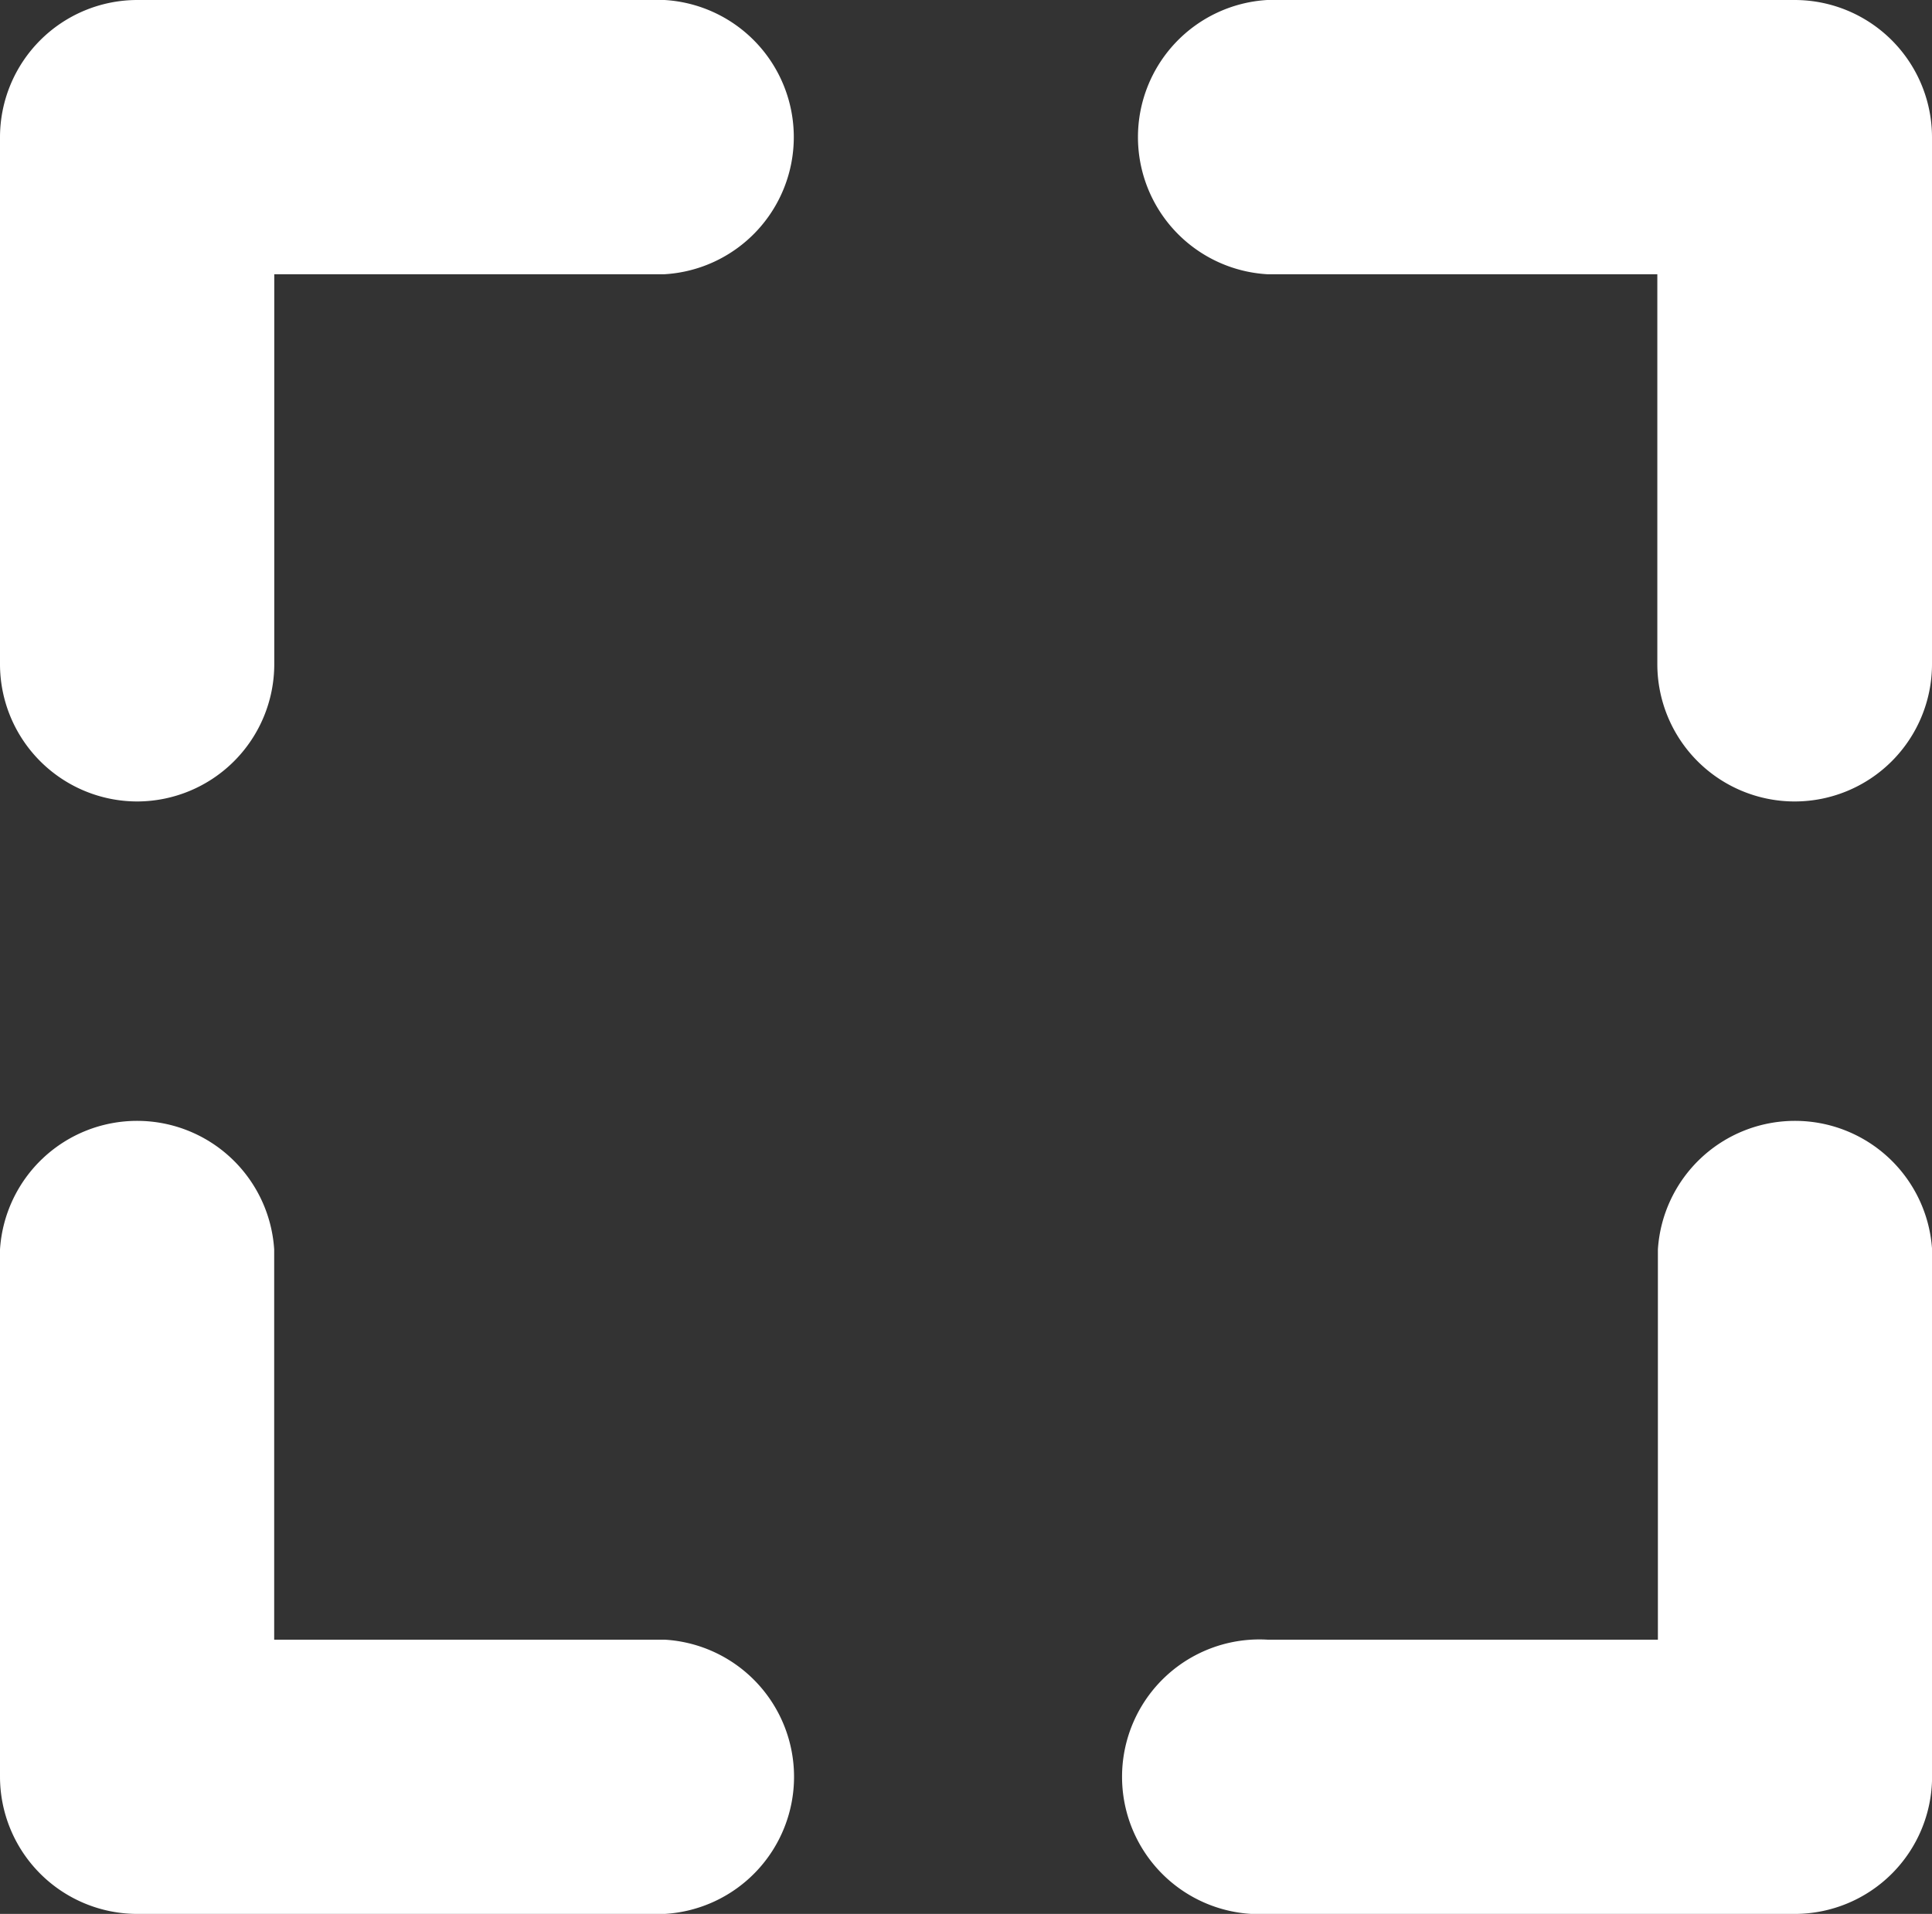 <svg xmlns="http://www.w3.org/2000/svg" width="23.908" height="23.687" viewBox="0 0 23.908 23.687">
  <rect x="0" y="0" width="23.908" height="23.687" fill="#333333" stroke="none"/>
  <path id="icon-fullscreen" d="M22.212,23.687H15.686a1.7,1.7,0,1,1,0-3.394h4.83v-4.83a1.7,1.7,0,0,1,3.393,0v6.528A1.7,1.7,0,0,1,22.212,23.687Zm-13.985,0H1.7a1.7,1.7,0,0,1-1.7-1.7V15.463a1.7,1.7,0,0,1,3.393,0v4.83H8.227a1.7,1.7,0,0,1,0,3.394ZM22.209,9.919a1.7,1.7,0,0,1-1.7-1.7V3.394H15.681a1.7,1.7,0,0,1,0-3.394h6.527a1.7,1.7,0,0,1,1.7,1.7V8.222A1.7,1.7,0,0,1,22.209,9.919ZM1.7,9.919A1.7,1.7,0,0,1,0,8.222V1.7A1.7,1.7,0,0,1,1.7,0H8.224a1.7,1.7,0,0,1,0,3.394H3.394V8.222A1.7,1.7,0,0,1,1.7,9.919Z" fill="#fff"/>
</svg>
